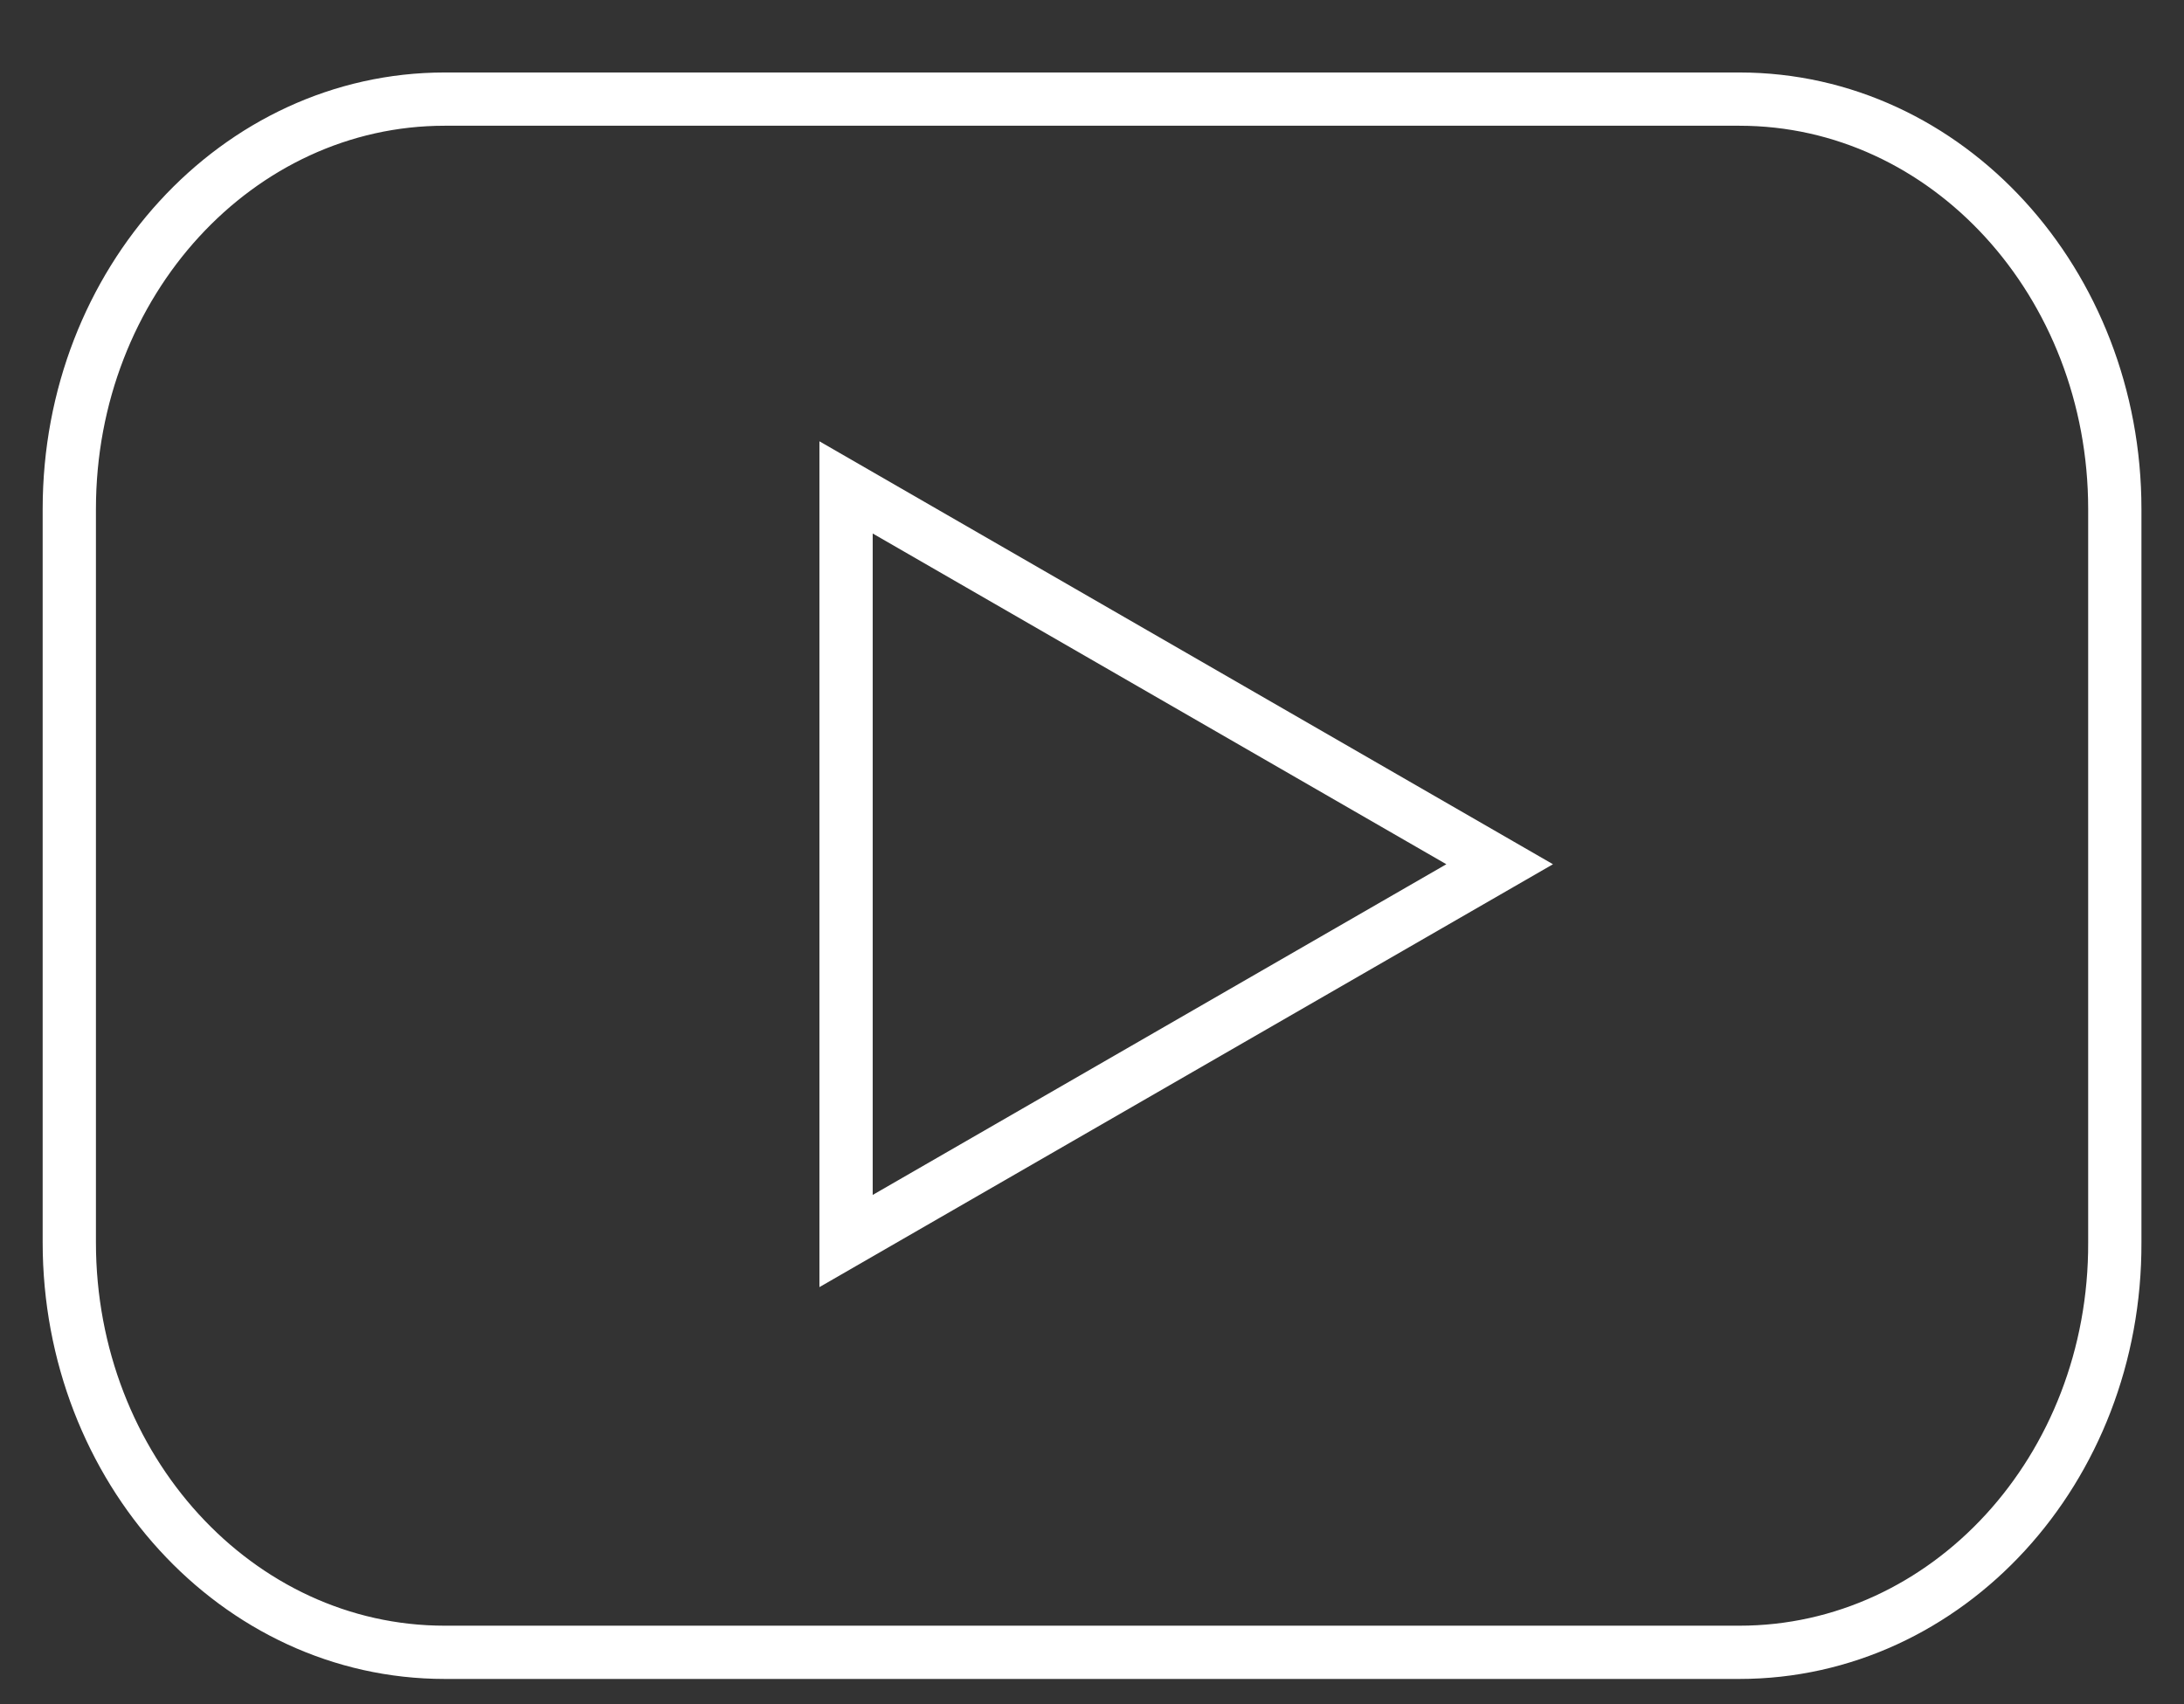 <svg width="41" height="32" viewBox="0 0 41 32" fill="none" xmlns="http://www.w3.org/2000/svg">
<rect x="0" y="0" width="41" height="32" fill="#333333" stroke="none"/>
<path d="M32.654 31.026H8.348C4.446 31.026 1.301 27.574 1.301 23.329V9.558C1.301 5.295 4.461 1.861 8.348 1.861H32.654C36.557 1.861 39.701 5.313 39.701 9.558V23.329C39.717 27.592 36.557 31.026 32.654 31.026Z" stroke="white"/>
<path d="M28.153 16.228L15.883 9.152V23.303L28.153 16.228Z" stroke="white"/>
</svg>
